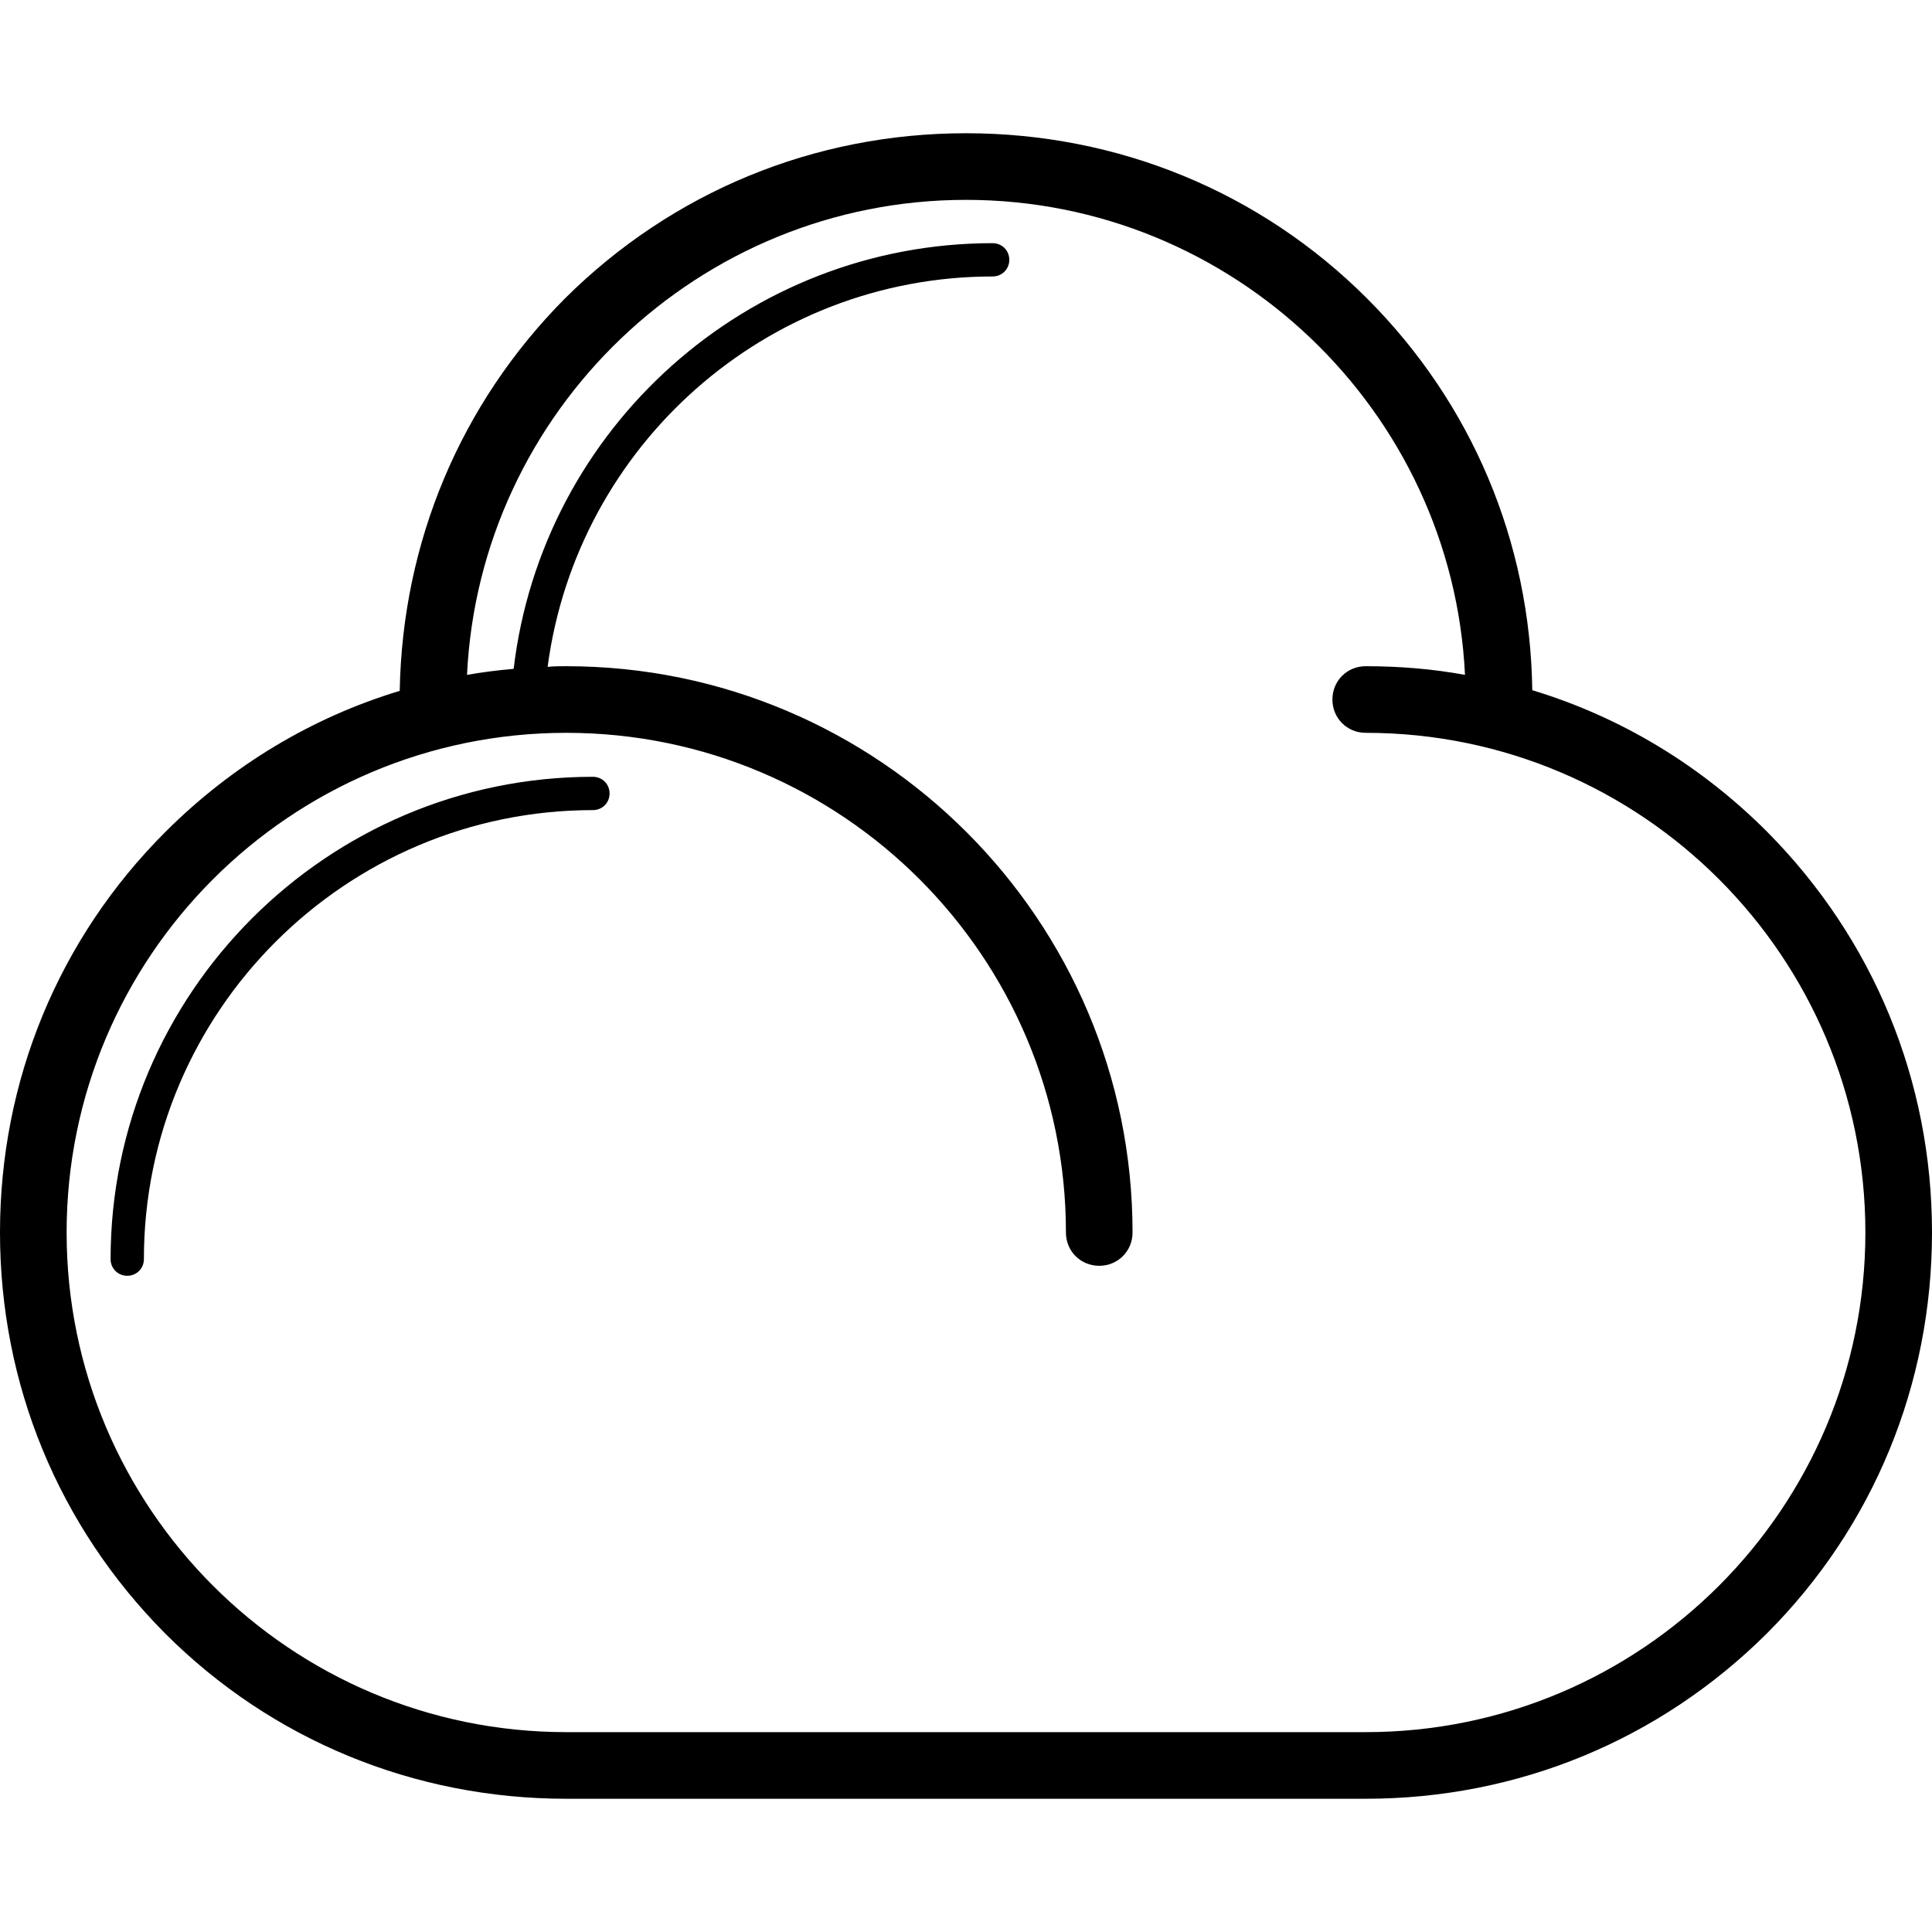 <?xml version="1.0" encoding="iso-8859-1"?>
<!-- Generator: Adobe Illustrator 18.1.1, SVG Export Plug-In . SVG Version: 6.00 Build 0)  -->
<svg version="1.1" id="Capa_1" xmlns="http://www.w3.org/2000/svg" xmlns:xlink="http://www.w3.org/1999/xlink" x="0px" y="0px"
	 viewBox="0 0 591.6 591.6" style="enable-background:new 0 0 591.6 591.6;" xml:space="preserve">
<g>
	<g>
		<path d="M541.008,254.592c-20.4-20.4-44.88-35.088-71.808-43.248c-0.612-45.492-18.564-87.924-50.592-119.952
			C385.968,58.752,342.312,40.8,295.8,40.8s-89.964,17.952-122.808,50.592c-32.028,32.232-49.776,74.664-50.592,120.156
			c-26.928,8.16-51.408,22.848-71.808,43.248C17.952,287.436,0,330.888,0,377.4s17.952,89.964,50.592,122.808
			c32.64,32.64,76.296,50.592,122.808,50.592h244.8c46.512,0,89.964-17.952,122.808-50.592
			c32.64-32.64,50.592-76.296,50.592-122.808S573.648,287.436,541.008,254.592z M418.2,530.4H173.4c-84.456,0-153-68.544-153-153
			s68.544-153,153-153s153,68.544,153,153c0,5.712,4.488,10.2,10.2,10.2s10.2-4.488,10.2-10.2c0-95.676-77.724-173.4-173.4-173.4
			c-1.836,0-3.876,0-5.712,0.204C176.664,136.476,234.6,84.66,303.96,84.66c2.856,0,5.1-2.244,5.1-5.1s-2.244-5.1-5.1-5.1
			c-75.072,0-137.904,56.508-146.676,130.356c-4.896,0.408-9.588,1.02-14.28,1.836C146.88,125.868,213.996,61.2,295.8,61.2
			s148.92,64.668,152.796,145.452C438.6,204.816,428.4,204,418.2,204c-5.712,0-10.2,4.488-10.2,10.2s4.488,10.2,10.2,10.2
			c84.456,0,153,68.544,153,153S502.656,530.4,418.2,530.4z"/>
		<path d="M181.56,237.864c-81.396,0-147.696,66.3-147.696,147.696c0,2.856,2.244,5.1,5.1,5.1s5.1-2.244,5.1-5.1
			c0-75.888,61.812-137.496,137.496-137.496c2.856,0,5.1-2.244,5.1-5.1S184.416,237.864,181.56,237.864z"/>
	</g>
</g>
<g>
</g>
<g>
</g>
<g>
</g>
<g>
</g>
<g>
</g>
<g>
</g>
<g>
</g>
<g>
</g>
<g>
</g>
<g>
</g>
<g>
</g>
<g>
</g>
<g>
</g>
<g>
</g>
<g>
</g>
</svg>
